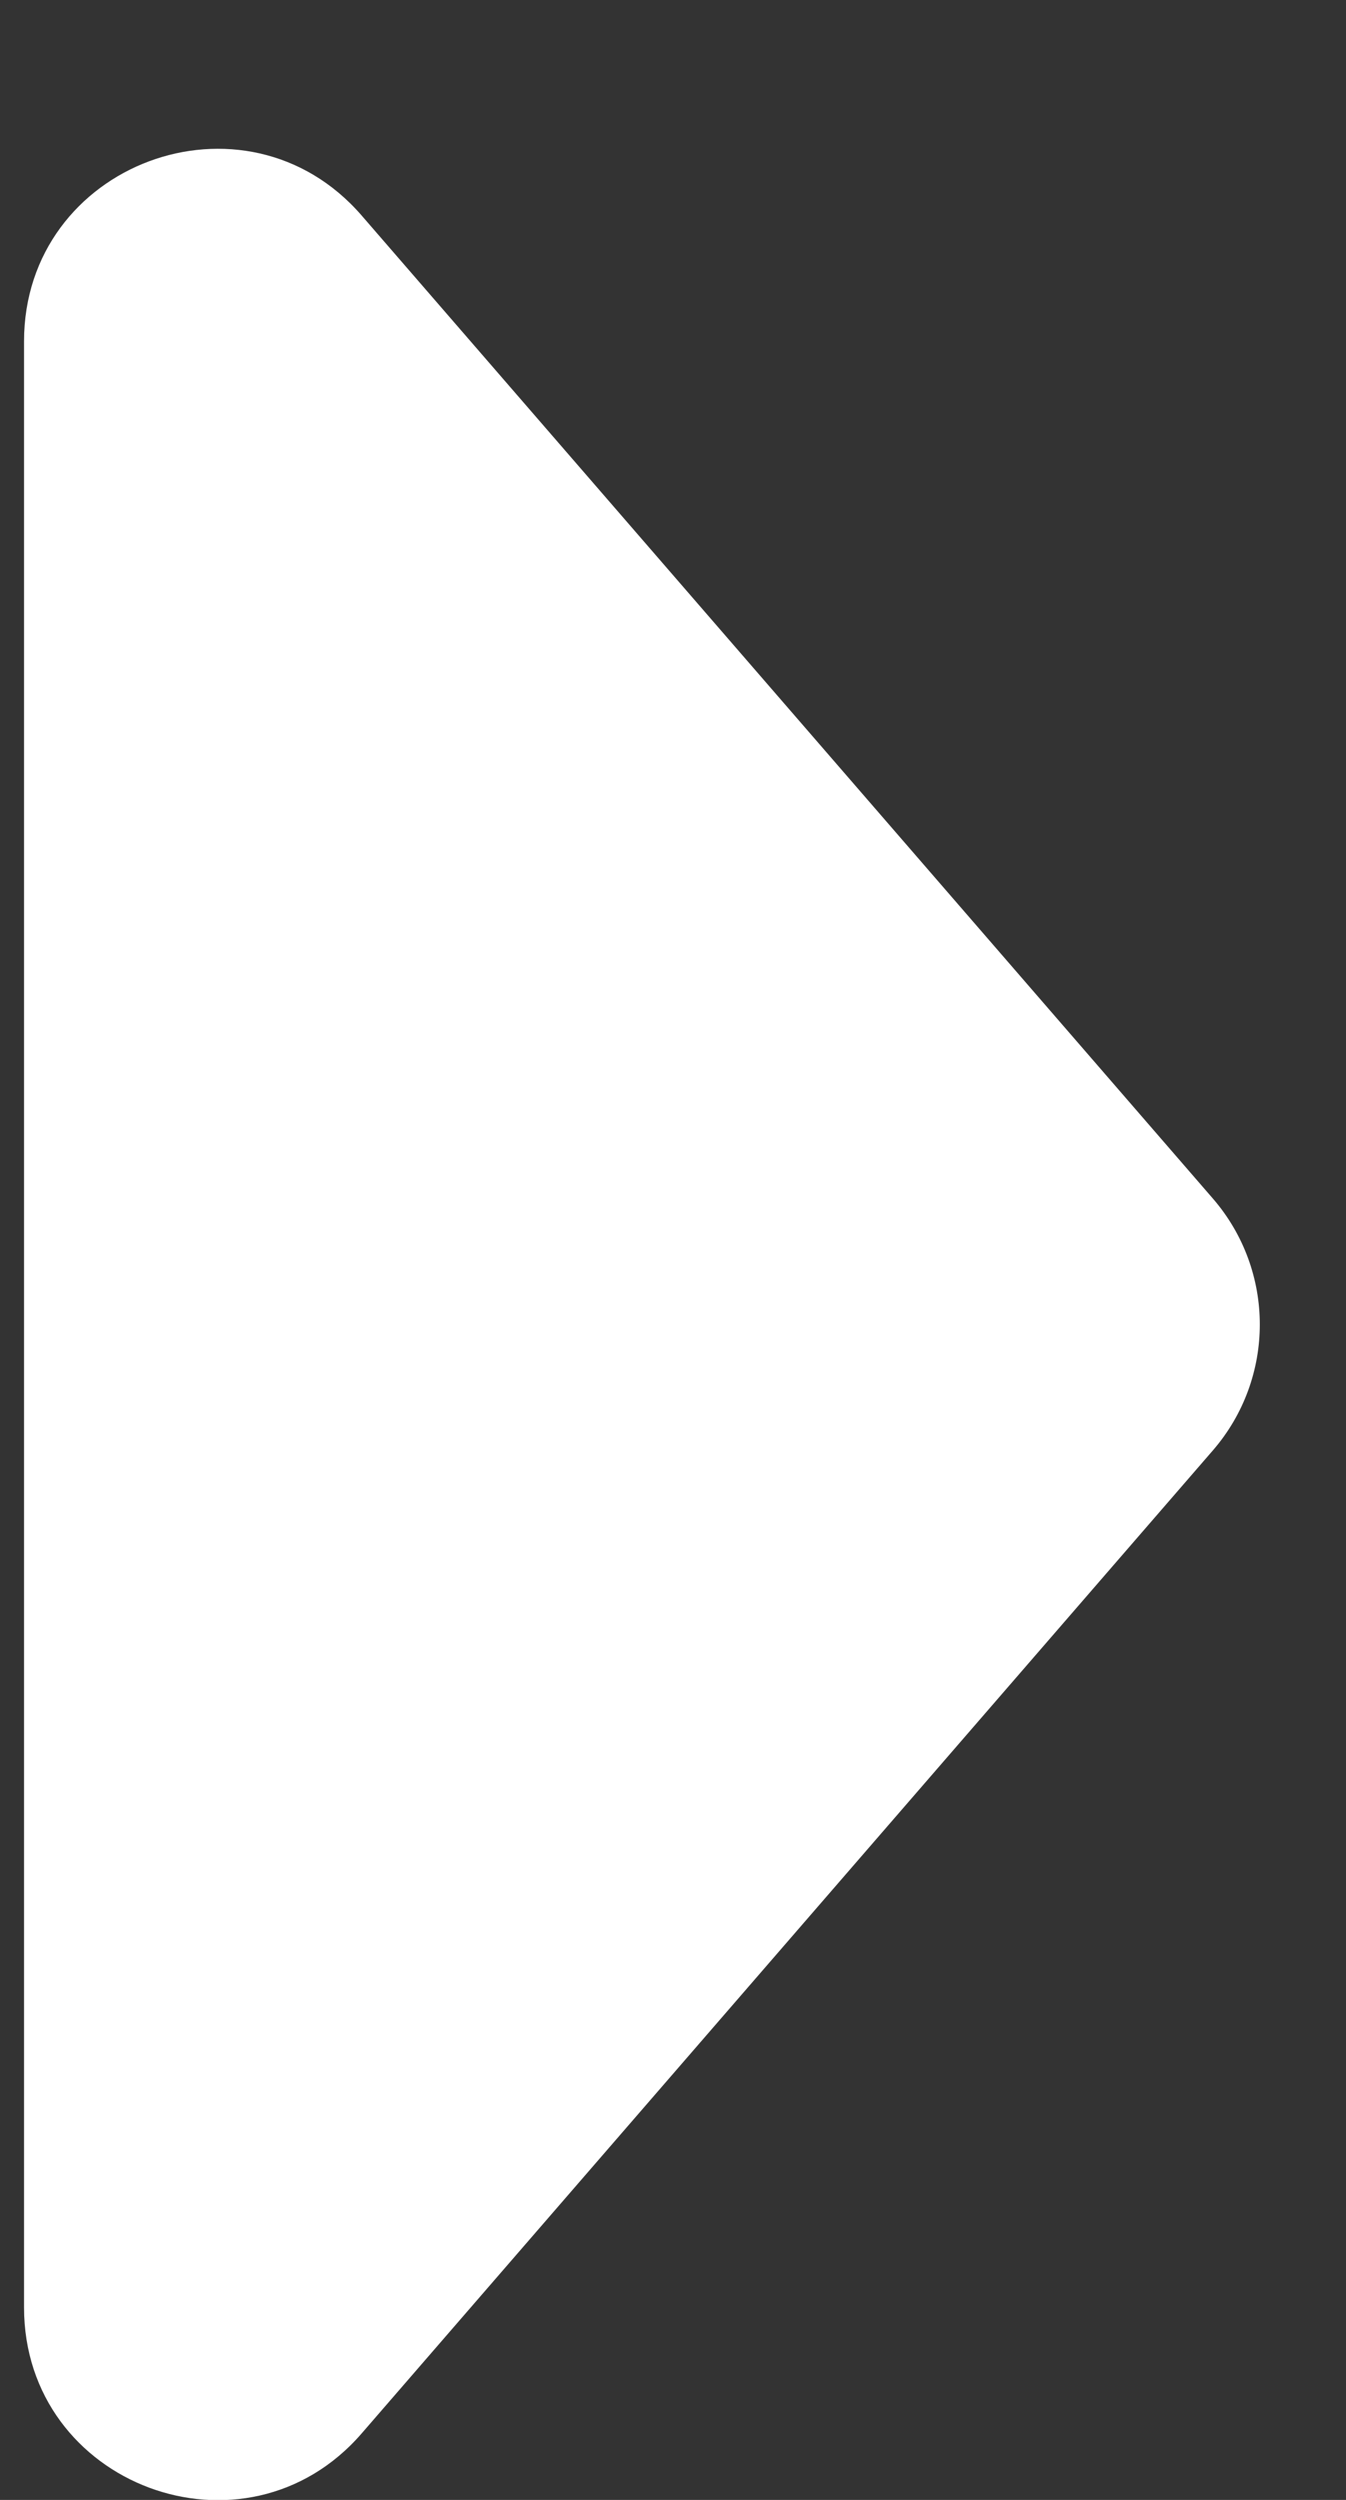 <svg width="7" height="13" viewBox="0 0 7 13" fill="none" xmlns="http://www.w3.org/2000/svg">
<rect x="0" y="0" width="7" height="13" fill="#333333" stroke="none"/>
<path d="M6.308 6.233C6.633 6.609 6.633 7.166 6.308 7.542L1.881 12.654C1.275 13.354 0.125 12.925 0.125 11.999L0.125 1.775C0.125 0.85 1.275 0.421 1.881 1.121L6.308 6.233Z" fill="white"/>
</svg>
